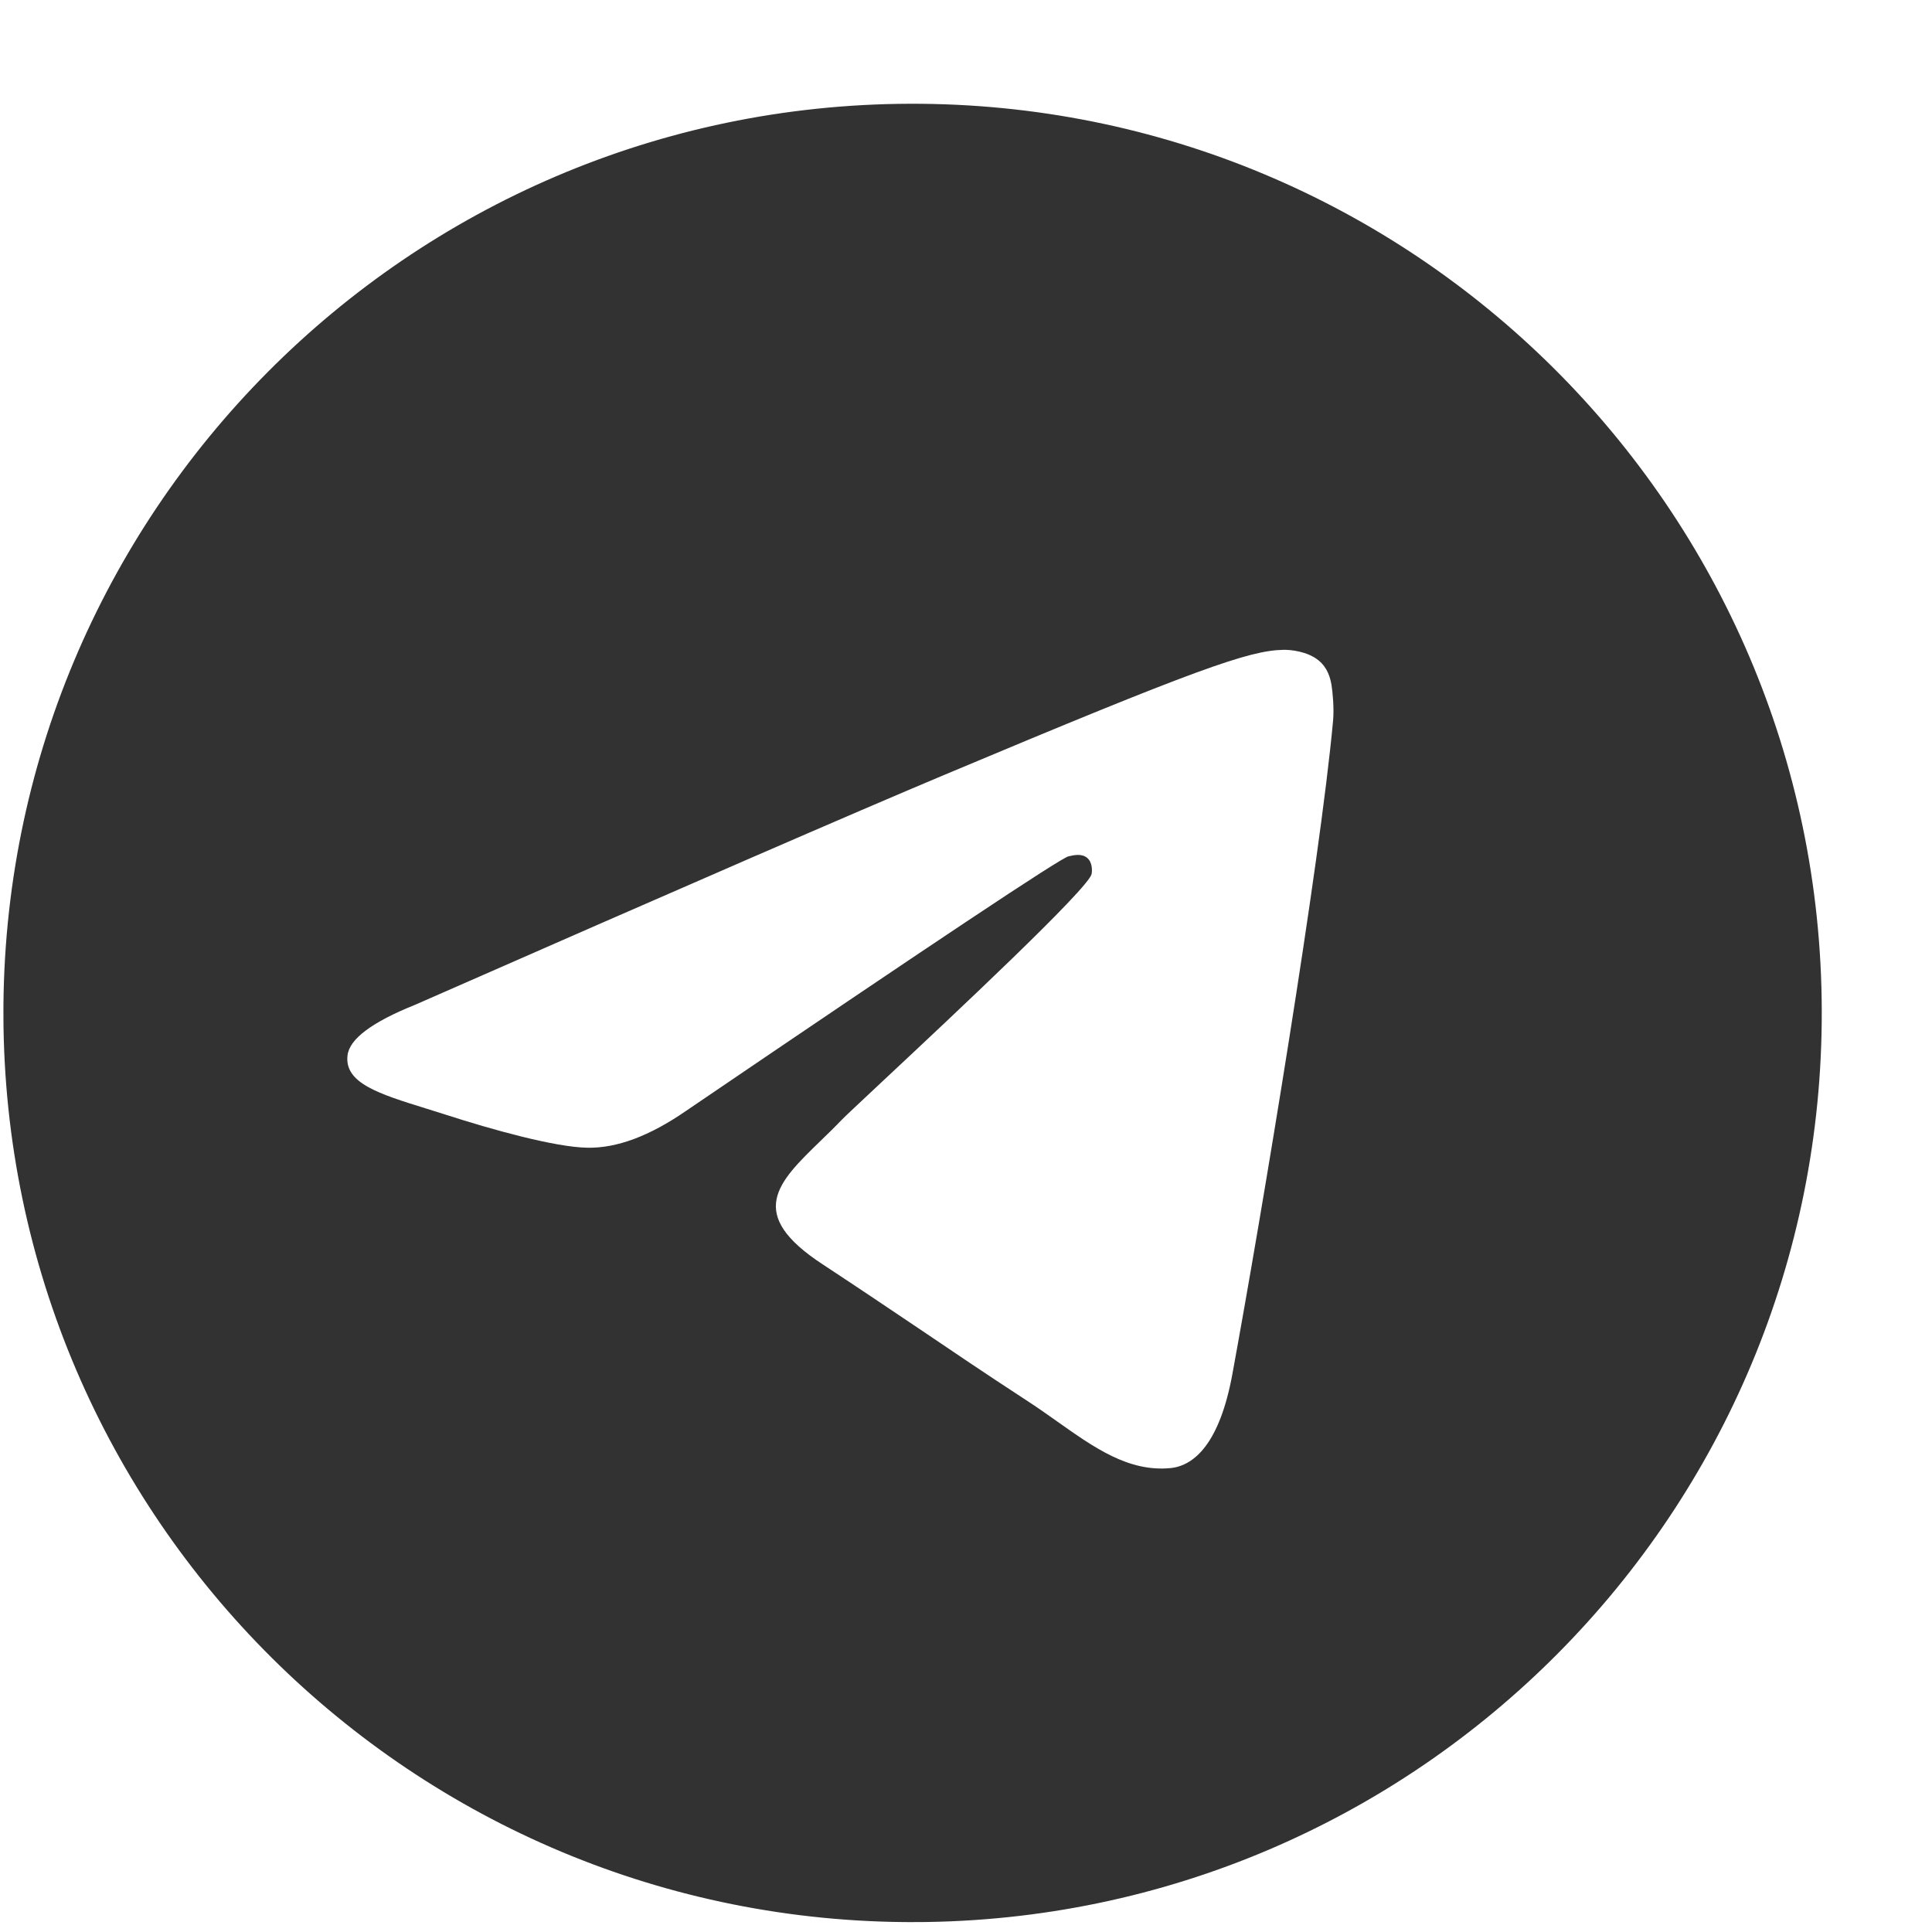 <?xml version="1.0" encoding="UTF-8"?> <svg xmlns="http://www.w3.org/2000/svg" width="17" height="17" viewBox="0 0 17 17" fill="none"><g clip-path="url(#clip0_93_429)"><path fill-rule="evenodd" clip-rule="evenodd" d="M16.03 8.886C16.045 13.305 12.475 16.898 8.057 16.913C3.638 16.927 0.045 13.357 0.03 8.939C0.016 4.521 3.586 0.927 8.004 0.913C12.422 0.898 16.016 4.468 16.03 8.886ZM8.31 6.818C7.533 7.144 5.98 7.819 3.651 8.842C3.273 8.994 3.075 9.142 3.058 9.286C3.028 9.53 3.333 9.625 3.749 9.754C3.805 9.772 3.864 9.79 3.924 9.809C4.333 9.941 4.883 10.094 5.168 10.099C5.428 10.104 5.716 9.996 6.035 9.776C8.209 8.298 9.331 7.551 9.402 7.535C9.452 7.523 9.521 7.509 9.568 7.55C9.615 7.591 9.61 7.67 9.605 7.691C9.576 7.82 8.383 8.937 7.765 9.515C7.573 9.695 7.436 9.823 7.408 9.852C7.346 9.917 7.282 9.979 7.221 10.038C6.842 10.405 6.559 10.681 7.24 11.126C7.567 11.341 7.829 11.518 8.091 11.694C8.376 11.887 8.661 12.08 9.029 12.32C9.123 12.381 9.213 12.444 9.3 12.506C9.632 12.741 9.931 12.953 10.299 12.918C10.512 12.897 10.732 12.695 10.843 12.096C11.103 10.678 11.614 7.606 11.73 6.341C11.74 6.23 11.726 6.088 11.716 6.026C11.705 5.964 11.682 5.875 11.601 5.81C11.505 5.732 11.357 5.716 11.291 5.718C10.99 5.724 10.529 5.886 8.31 6.818Z" fill="#323232"></path></g><defs><clipPath id="clip0_93_429"><rect width="16" height="16" fill="white" transform="translate(0.004 0.939) rotate(-0.188)"></rect></clipPath></defs></svg> 